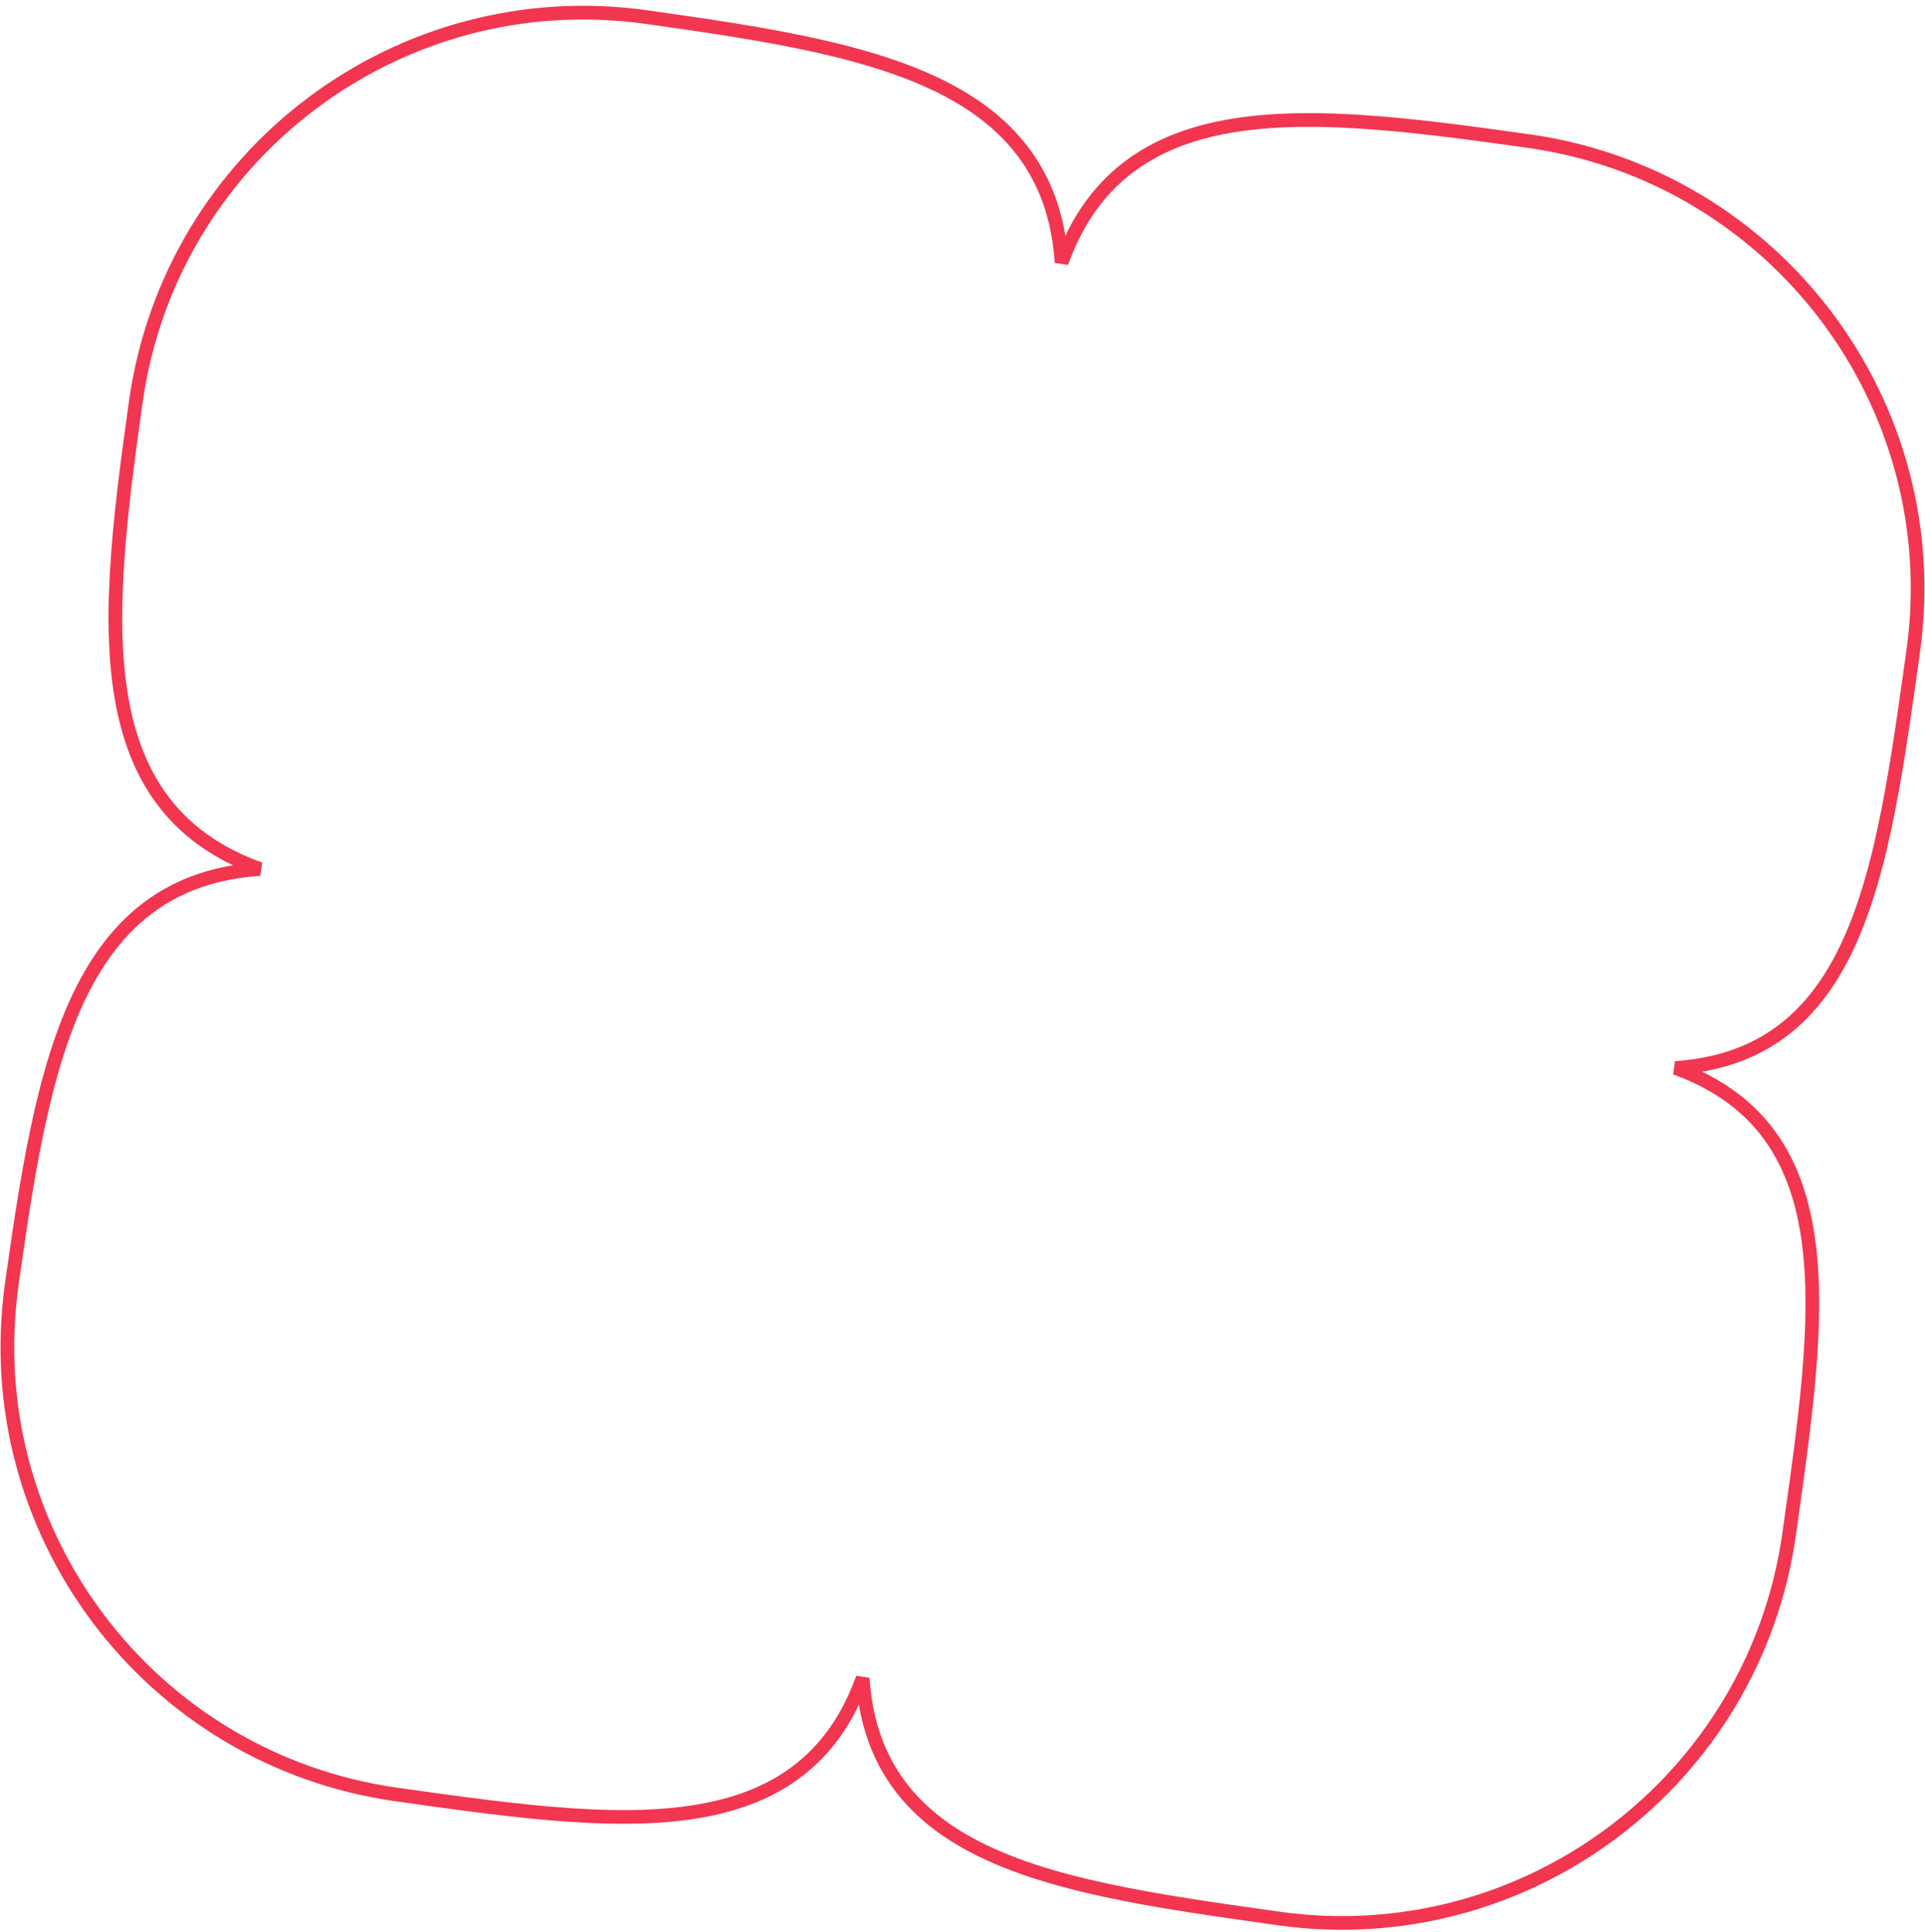 <svg xmlns="http://www.w3.org/2000/svg" xmlns:xlink="http://www.w3.org/1999/xlink" width="281" height="282" viewBox="0 0 281 282" fill="none">
  <path d="M19.822 58.666C24.895 22.57 58.269 -2.579 94.365 2.494C112.078 4.983 128.36 7.443 139.559 13.821C145.197 17.032 149.597 21.26 152.248 27.015C153.759 30.295 154.685 34.038 154.967 38.324C156.42 34.282 158.342 30.939 160.698 28.203C164.833 23.401 170.229 20.55 176.533 19.017C189.057 15.973 205.385 18.097 223.099 20.587C259.195 25.66 284.345 59.034 279.272 95.13C279.211 95.56 279.15 95.989 279.09 96.418C276.647 113.823 274.418 129.812 268.317 140.796C265.243 146.328 261.161 150.647 255.541 153.244C252.37 154.71 248.741 155.61 244.576 155.891C248.503 157.31 251.742 159.178 254.387 161.461C259.073 165.506 261.806 170.782 263.236 176.947C266.073 189.187 263.808 205.171 261.36 222.576C261.299 223.004 261.239 223.434 261.179 223.864C256.106 259.961 222.732 285.11 186.636 280.037L186.486 280.015C168.817 277.532 152.546 275.261 141.352 269.081C135.714 265.968 131.307 261.838 128.651 256.156C127.139 252.921 126.211 249.217 125.926 244.961C124.479 248.973 122.567 252.279 120.222 254.971C116.103 259.702 110.728 262.457 104.451 263.895C91.988 266.75 75.72 264.449 58.051 261.966L57.901 261.944C21.805 256.871 -3.344 223.498 1.729 187.401C4.219 169.682 6.776 153.414 13.254 142.227C16.515 136.597 20.792 132.206 26.582 129.562C29.882 128.056 33.64 127.131 37.936 126.85C33.884 125.396 30.525 123.473 27.769 121.115C22.932 116.978 20.031 111.577 18.448 105.266C15.305 92.727 17.331 76.385 19.822 58.666Z" fill="transparent" stroke="#F2364F" stroke-width="2"/>
</svg>